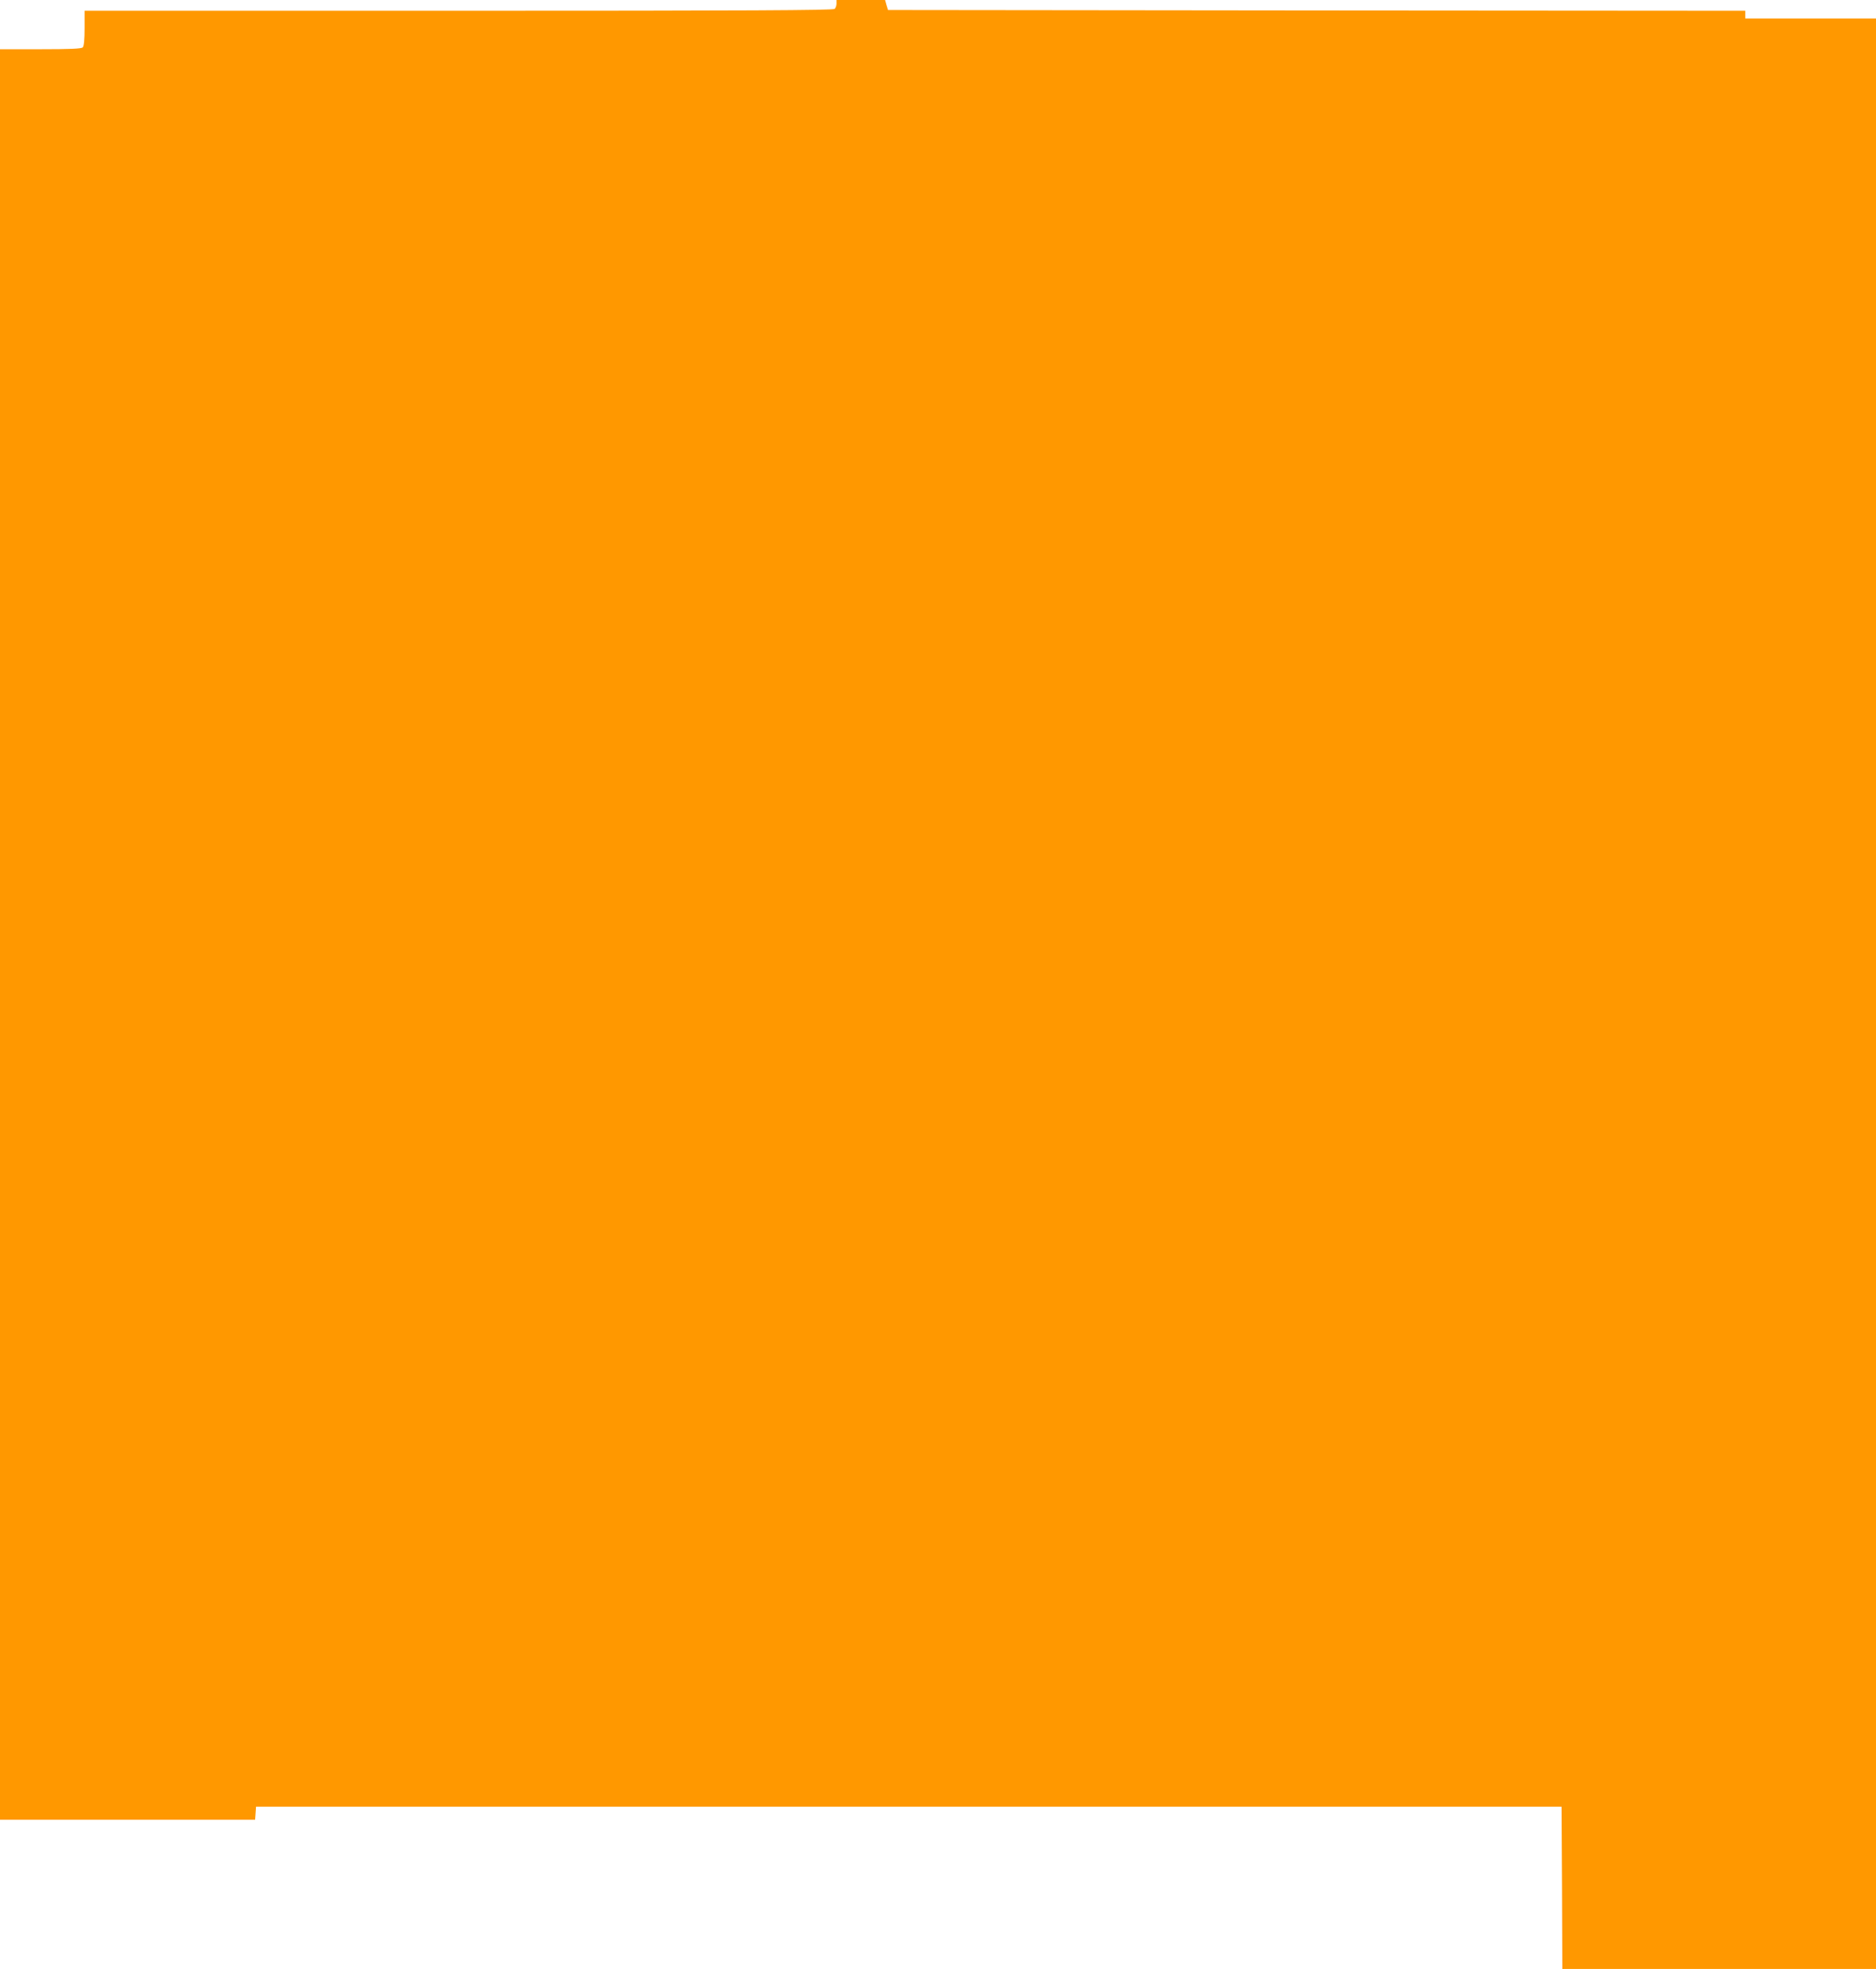 <?xml version="1.0" standalone="no"?>
<!DOCTYPE svg PUBLIC "-//W3C//DTD SVG 20010904//EN"
 "http://www.w3.org/TR/2001/REC-SVG-20010904/DTD/svg10.dtd">
<svg version="1.0" xmlns="http://www.w3.org/2000/svg"
 width="1220pt" height="1280pt" viewBox="0 0 1220 1280"
 preserveAspectRatio="xMidYMid meet">
<g transform="translate(0,1280) scale(0.1,-0.1)"
fill="#ff9800" stroke="none">
<path d="M5440 12777 c0 -13 -5 -28 -12 -35 -9 -9 -566 -12 -2445 -12 l-2433
0 0 -113 c0 -75 -4 -117 -12 -125 -9 -9 -84 -12 -275 -12 l-263 0 0 -5755 0
-5755 829 0 830 0 3 42 3 43 4245 0 4245 0 3 -527 2 -528 1020 0 1020 0 0
6340 0 6340 -425 0 -425 0 0 25 0 25 -2787 2 -2788 3 -10 33 -9 32 -158 0
-158 0 0 -23z"/>
</g>
</svg>

